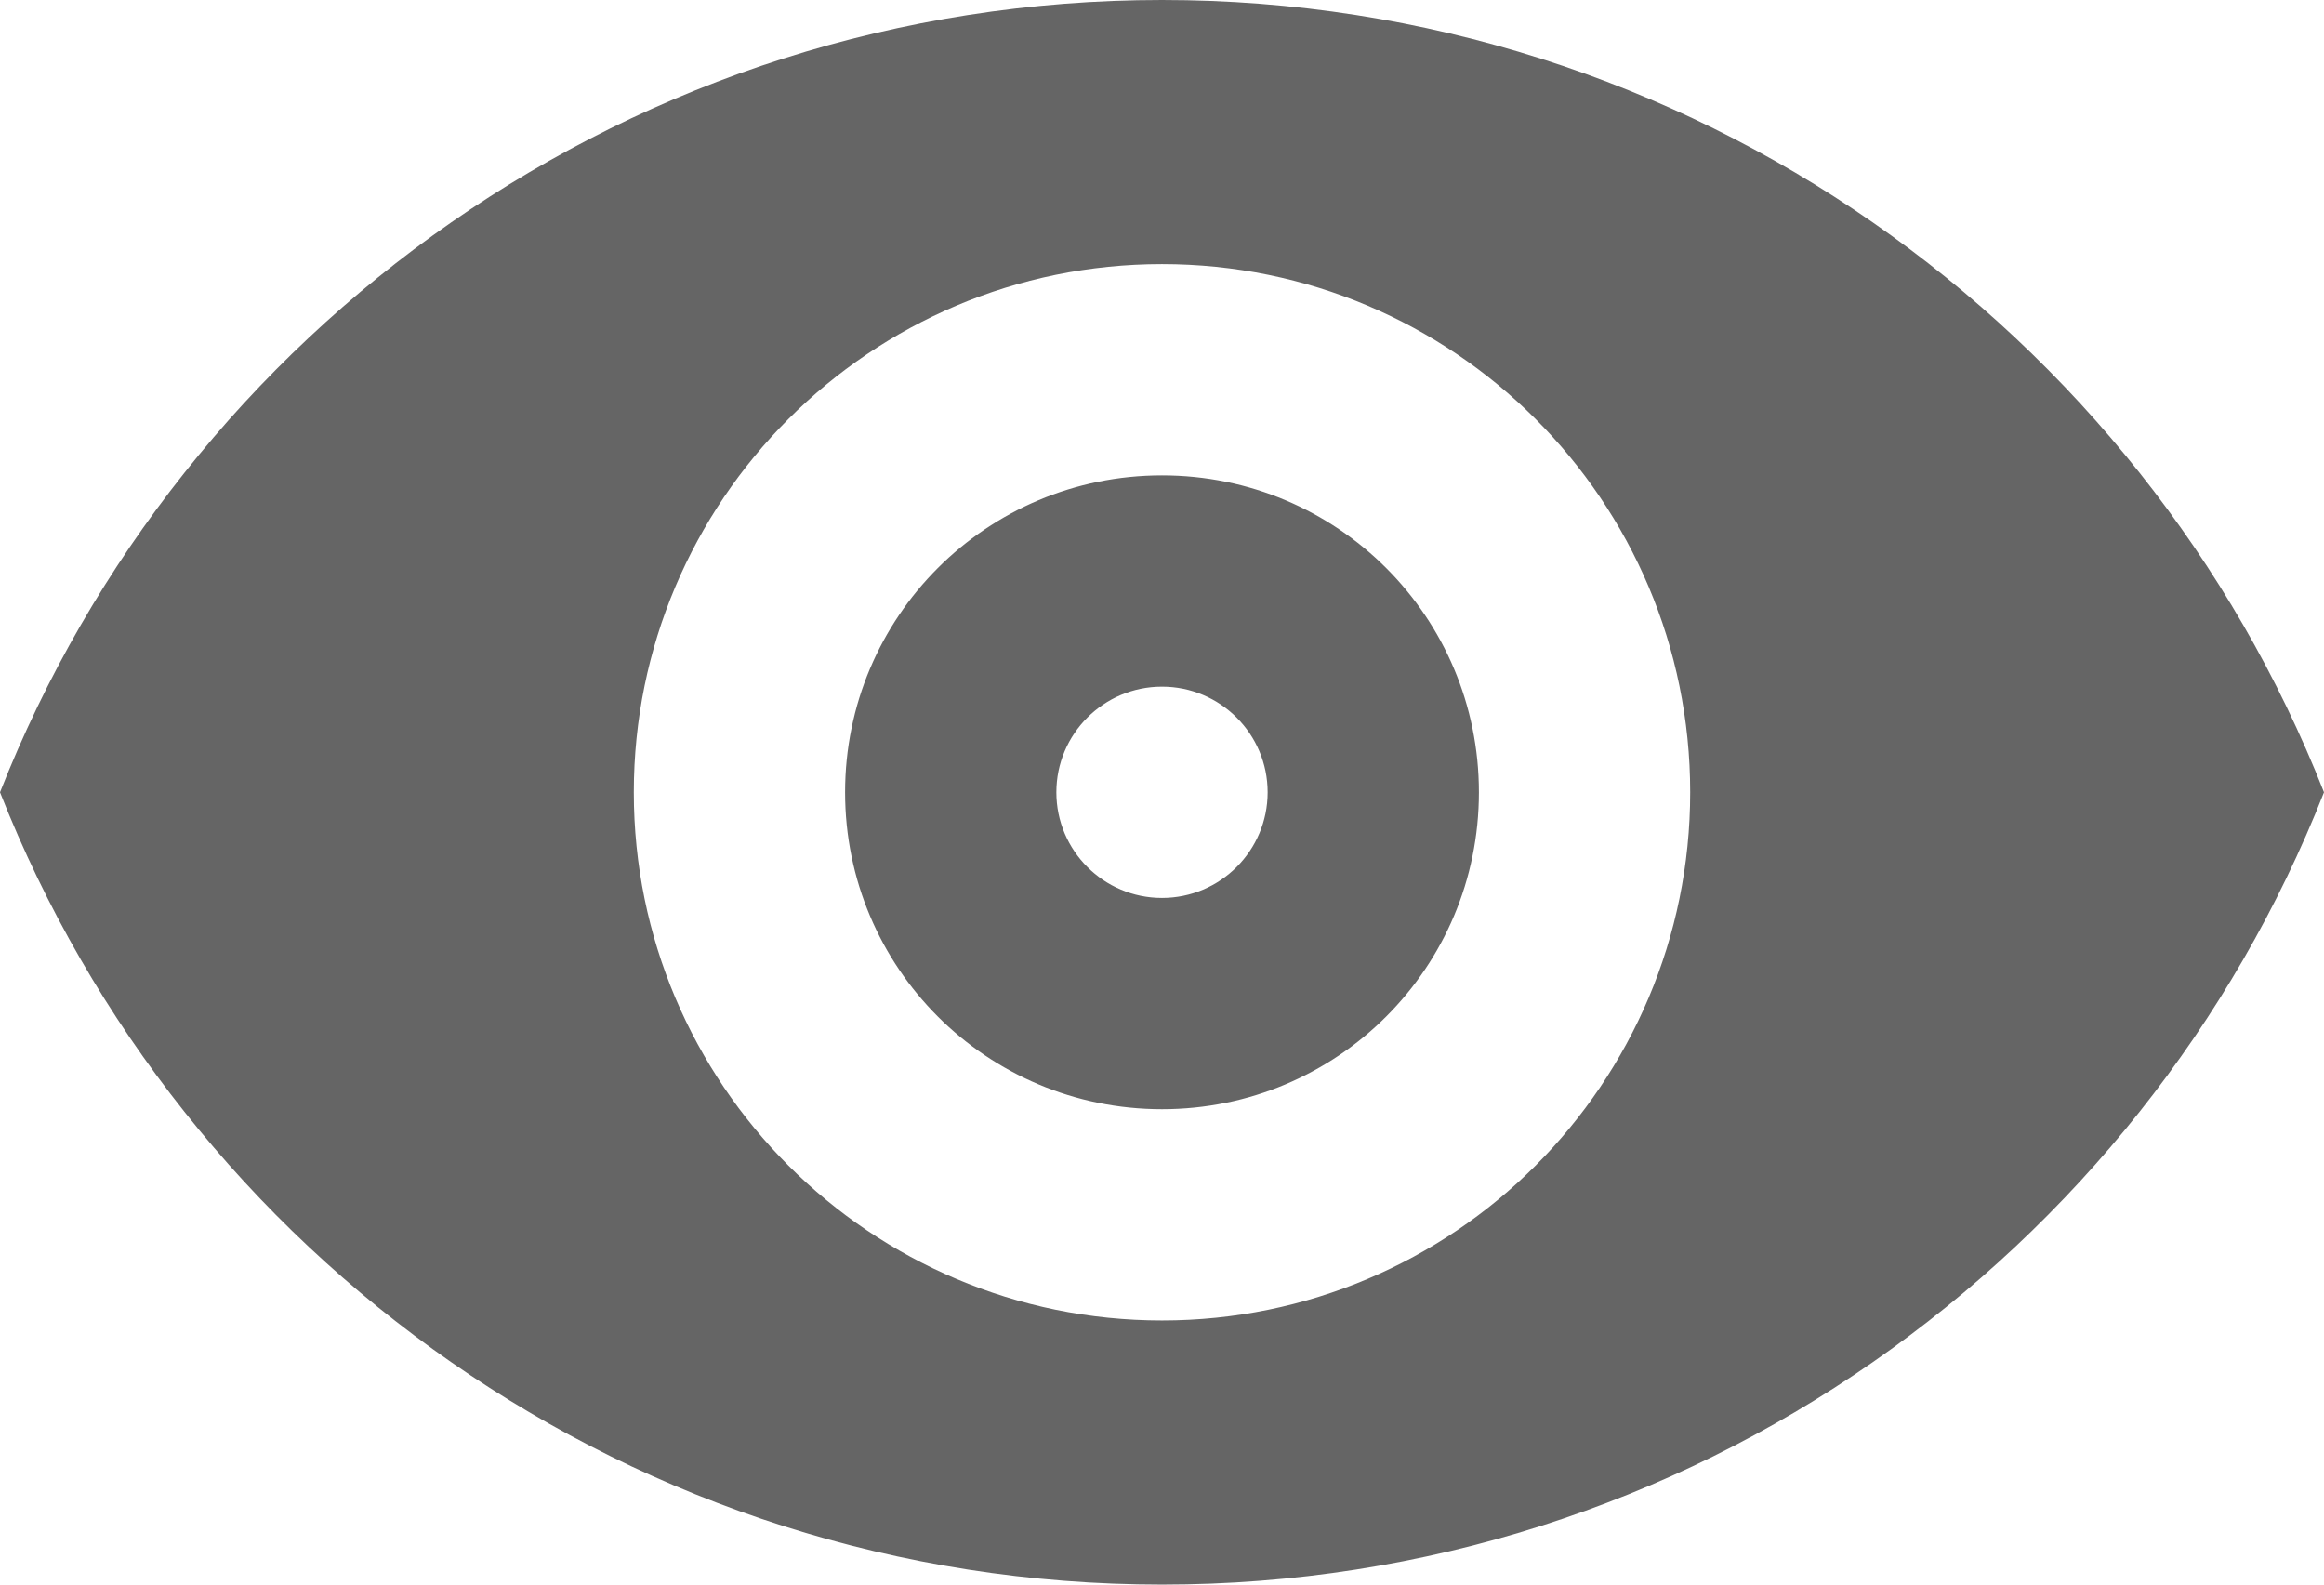 <?xml version="1.0" encoding="utf-8"?>
<svg xmlns="http://www.w3.org/2000/svg" fill="none" height="100%" overflow="visible" preserveAspectRatio="none" style="display: block;" viewBox="0 0 22 15" width="100%">
<path clip-rule="evenodd" d="M0 7.5C1.73 3.11 6 0 11 0C16 0 20.27 3.11 22 7.5C20.27 11.89 16 15 11 15C6 15 1.73 11.89 0 7.5ZM6 7.5C6 10.26 8.24 12.5 11 12.5C13.76 12.5 16 10.26 16 7.5C16 4.74 13.76 2.5 11 2.5C8.24 2.5 6 4.74 6 7.5ZM8 7.5C8 5.84 9.34 4.5 11 4.5C12.66 4.5 14 5.84 14 7.5C14 9.16 12.66 10.5 11 10.5C9.34 10.5 8 9.16 8 7.5ZM11 8.5C11.552 8.5 12 8.052 12 7.5C12 6.948 11.552 6.5 11 6.5C10.448 6.5 10 6.948 10 7.5C10 8.052 10.448 8.5 11 8.5Z" fill="#656565" fill-rule="evenodd" id="Subtract"/>
</svg>